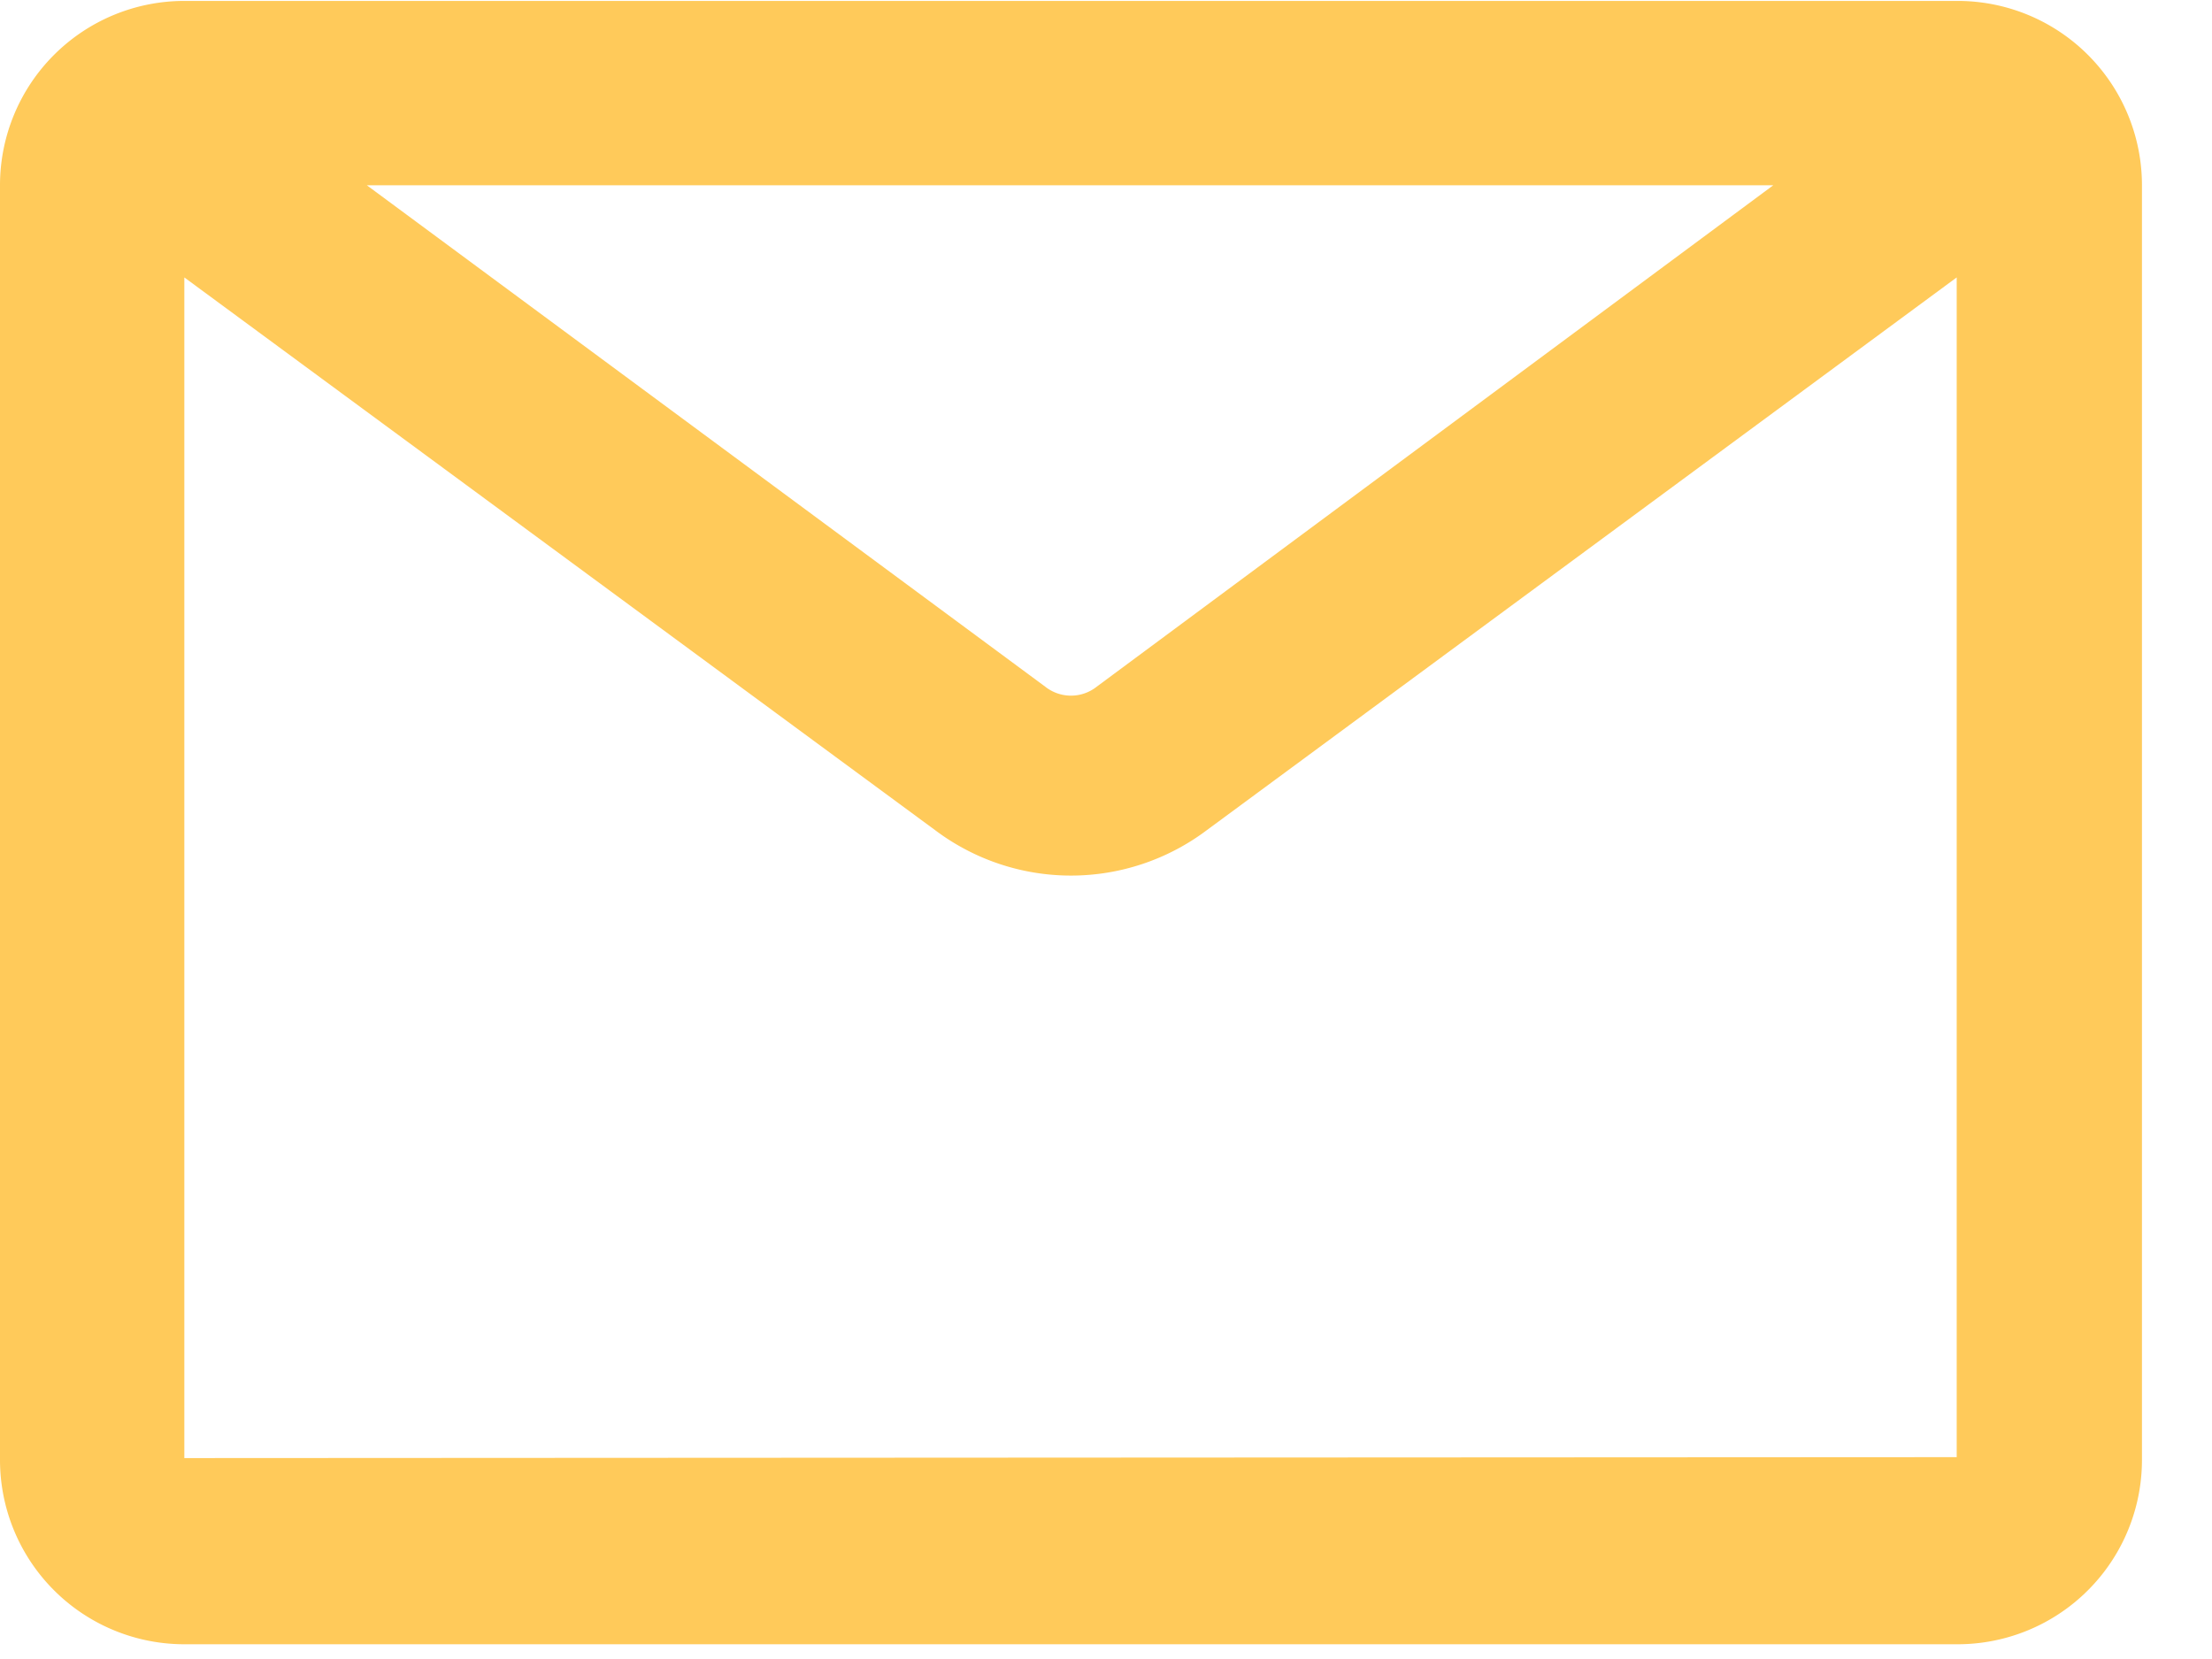 <svg width="24" height="18" fill="none" xmlns="http://www.w3.org/2000/svg"><path d="M21.24.01H2a2 2 0 0 0-2 2v13.83a2 2 0 0 0 2 2h19.24a2 2 0 0 0 2-2V2.01a2 2 0 0 0-2-2Zm-2 2L11.9 7.45a.45.45 0 0 1-.56 0L3.98 2.01h15.26ZM2 15.82V3.01l8.15 6a2.45 2.45 0 0 0 2.94 0l8.14-6v12.8L2 15.82Z" fill="#FFCA5A"/></svg>